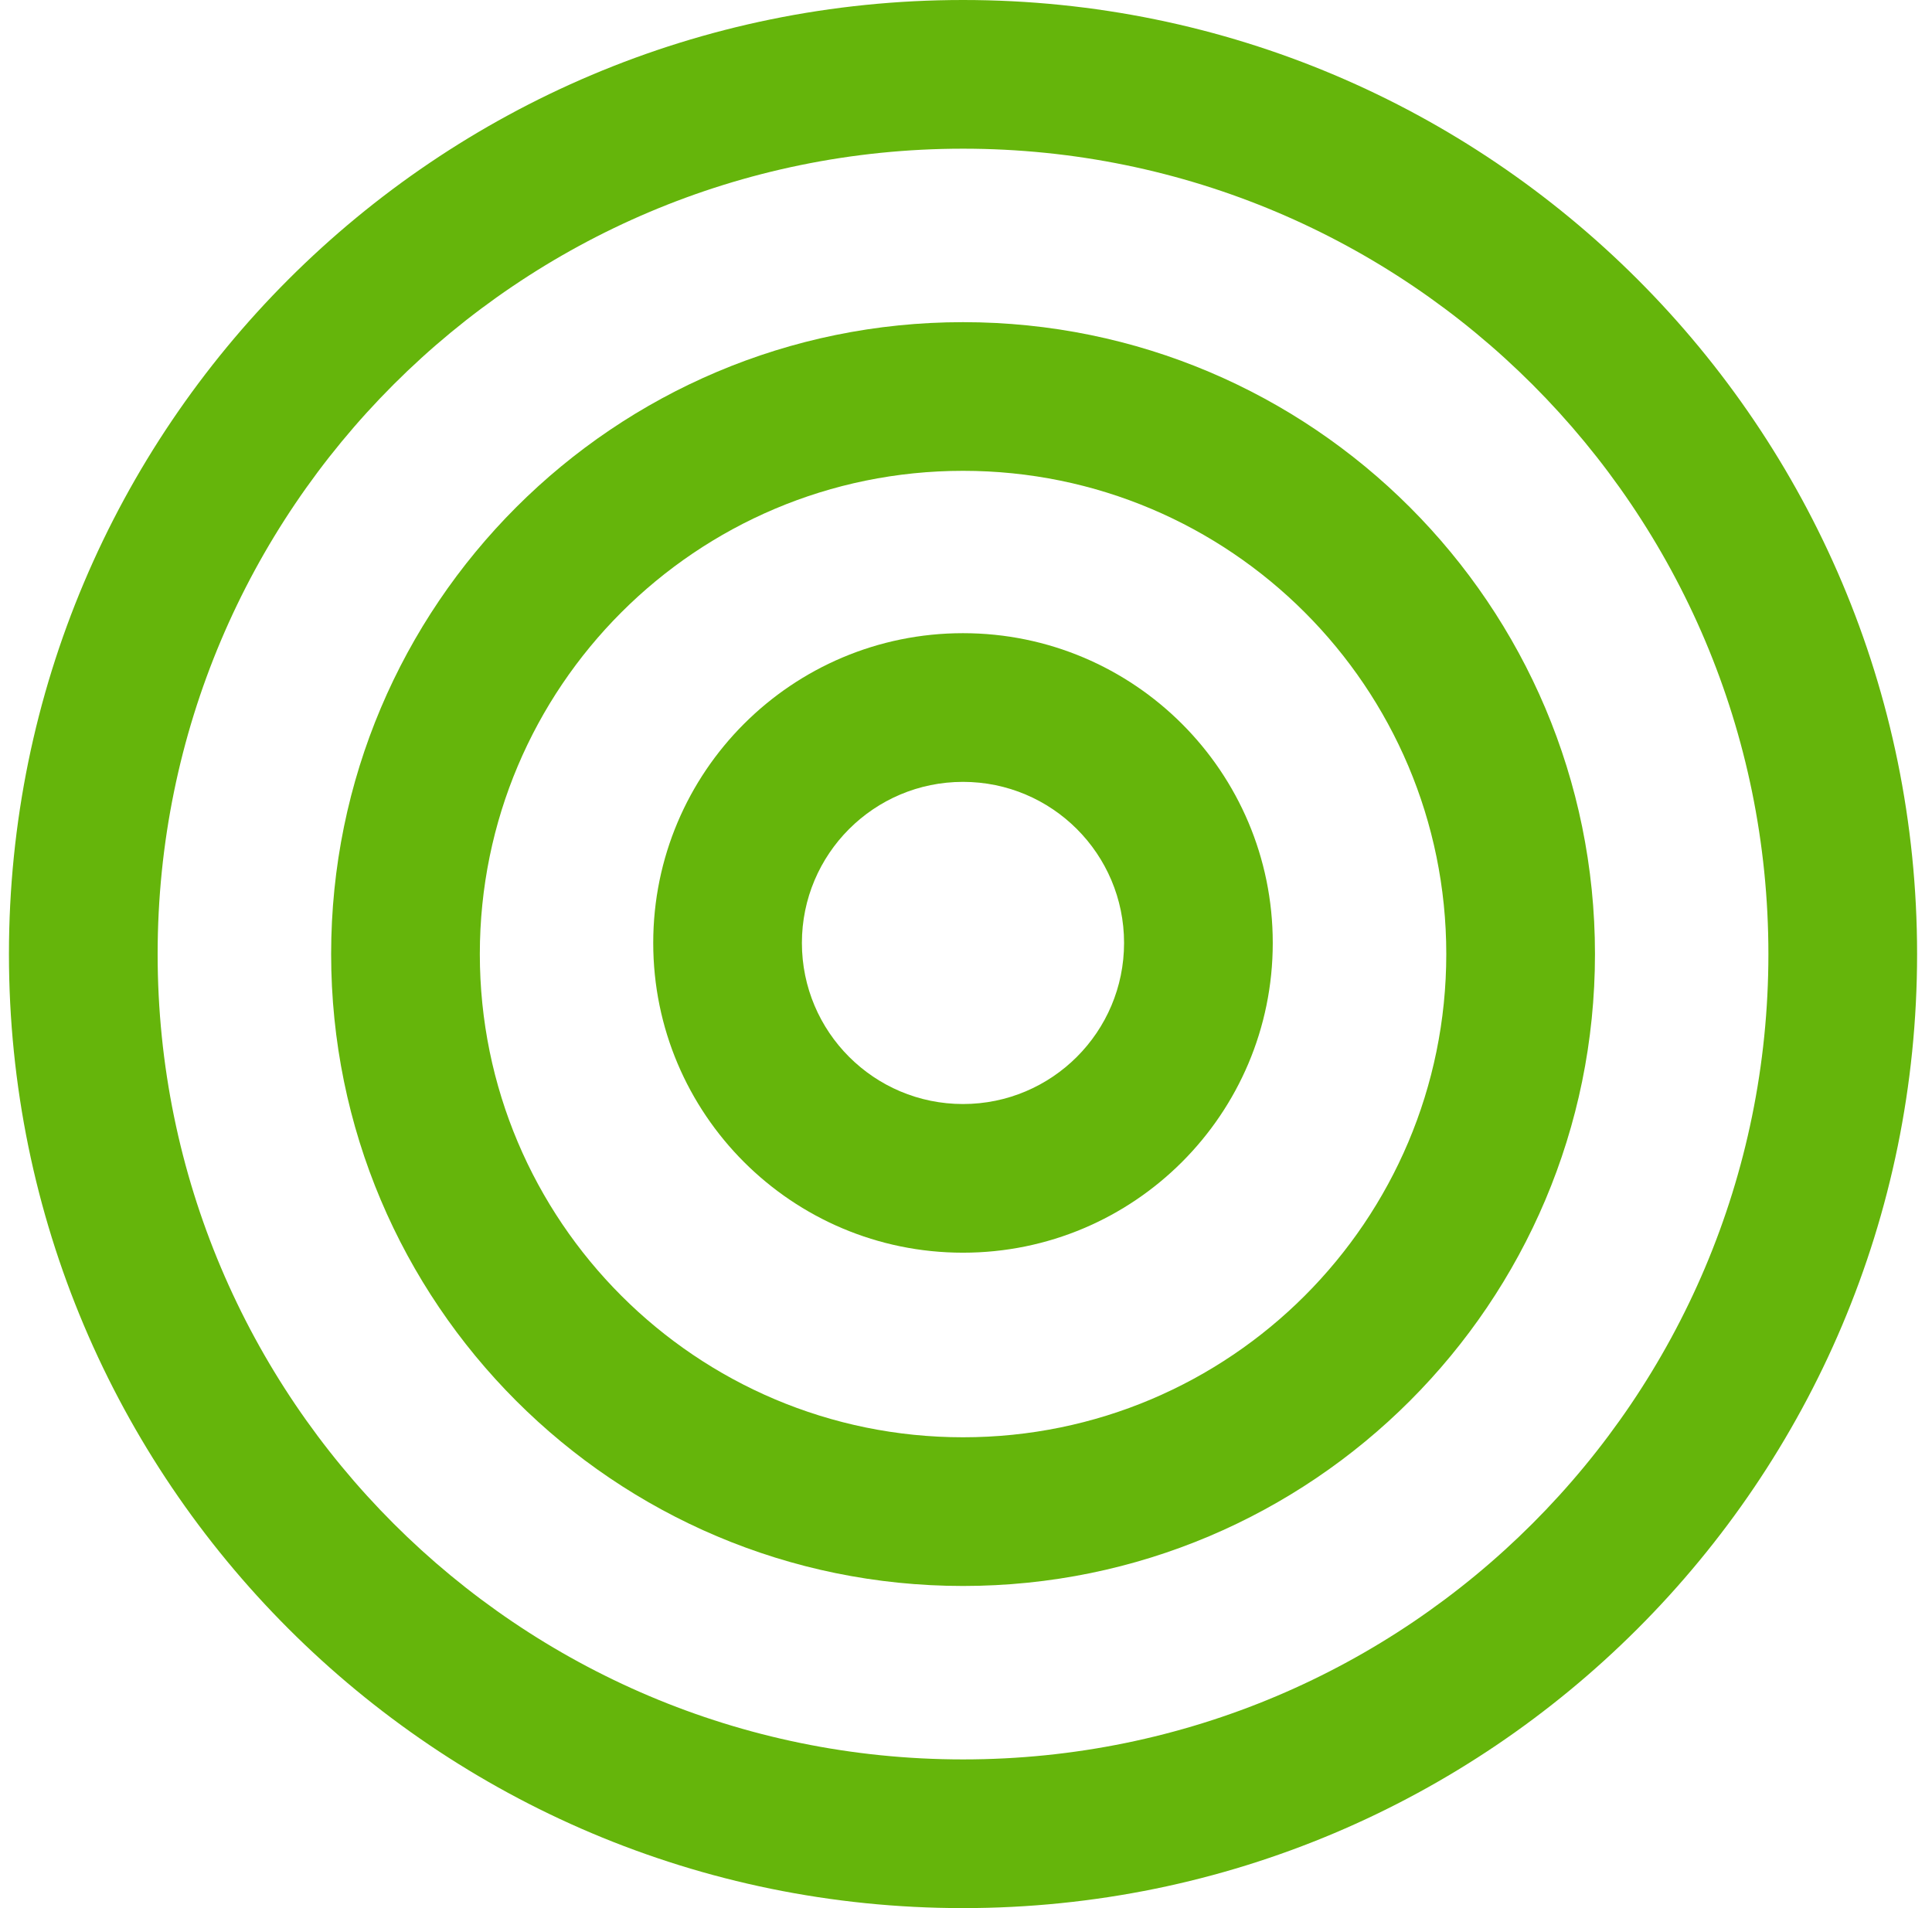 <svg width="81" height="80" viewBox="0 0 81 80" fill="none" xmlns="http://www.w3.org/2000/svg">
<path d="M47.127 39.534C47.127 35.805 44.103 32.781 40.374 32.781C36.644 32.781 33.62 35.805 33.62 39.534C33.62 43.264 36.644 46.288 40.374 46.288C44.103 46.288 47.127 43.264 47.127 39.534ZM53.361 39.534C53.361 46.707 47.546 52.521 40.374 52.521C33.201 52.521 27.387 46.707 27.387 39.534C27.387 32.362 33.201 26.547 40.374 26.547C47.546 26.547 53.361 32.362 53.361 39.534Z" fill="#65B50B"/>
<path d="M60.636 40C60.636 28.811 51.566 19.74 40.376 19.74C29.187 19.74 20.117 28.811 20.117 40C20.117 51.189 29.187 60.26 40.376 60.26C51.566 60.26 60.636 51.189 60.636 40ZM66.87 40C66.87 54.632 55.008 66.494 40.376 66.494C25.744 66.494 13.883 54.632 13.883 40C13.883 25.368 25.744 13.507 40.376 13.507C55.008 13.507 66.87 25.368 66.87 40Z" fill="#65B50B"/>
<path d="M74.141 40C74.141 21.351 59.024 6.234 40.375 6.234C21.726 6.234 6.609 21.351 6.609 40C6.609 58.649 21.726 73.766 40.375 73.766C59.024 73.766 74.141 58.649 74.141 40ZM80.375 40C80.375 62.091 62.466 80 40.375 80C18.284 80 0.375 62.091 0.375 40C0.375 17.909 18.284 0 40.375 0C62.466 0 80.375 17.909 80.375 40Z" fill="#65B50B"/>
</svg>
